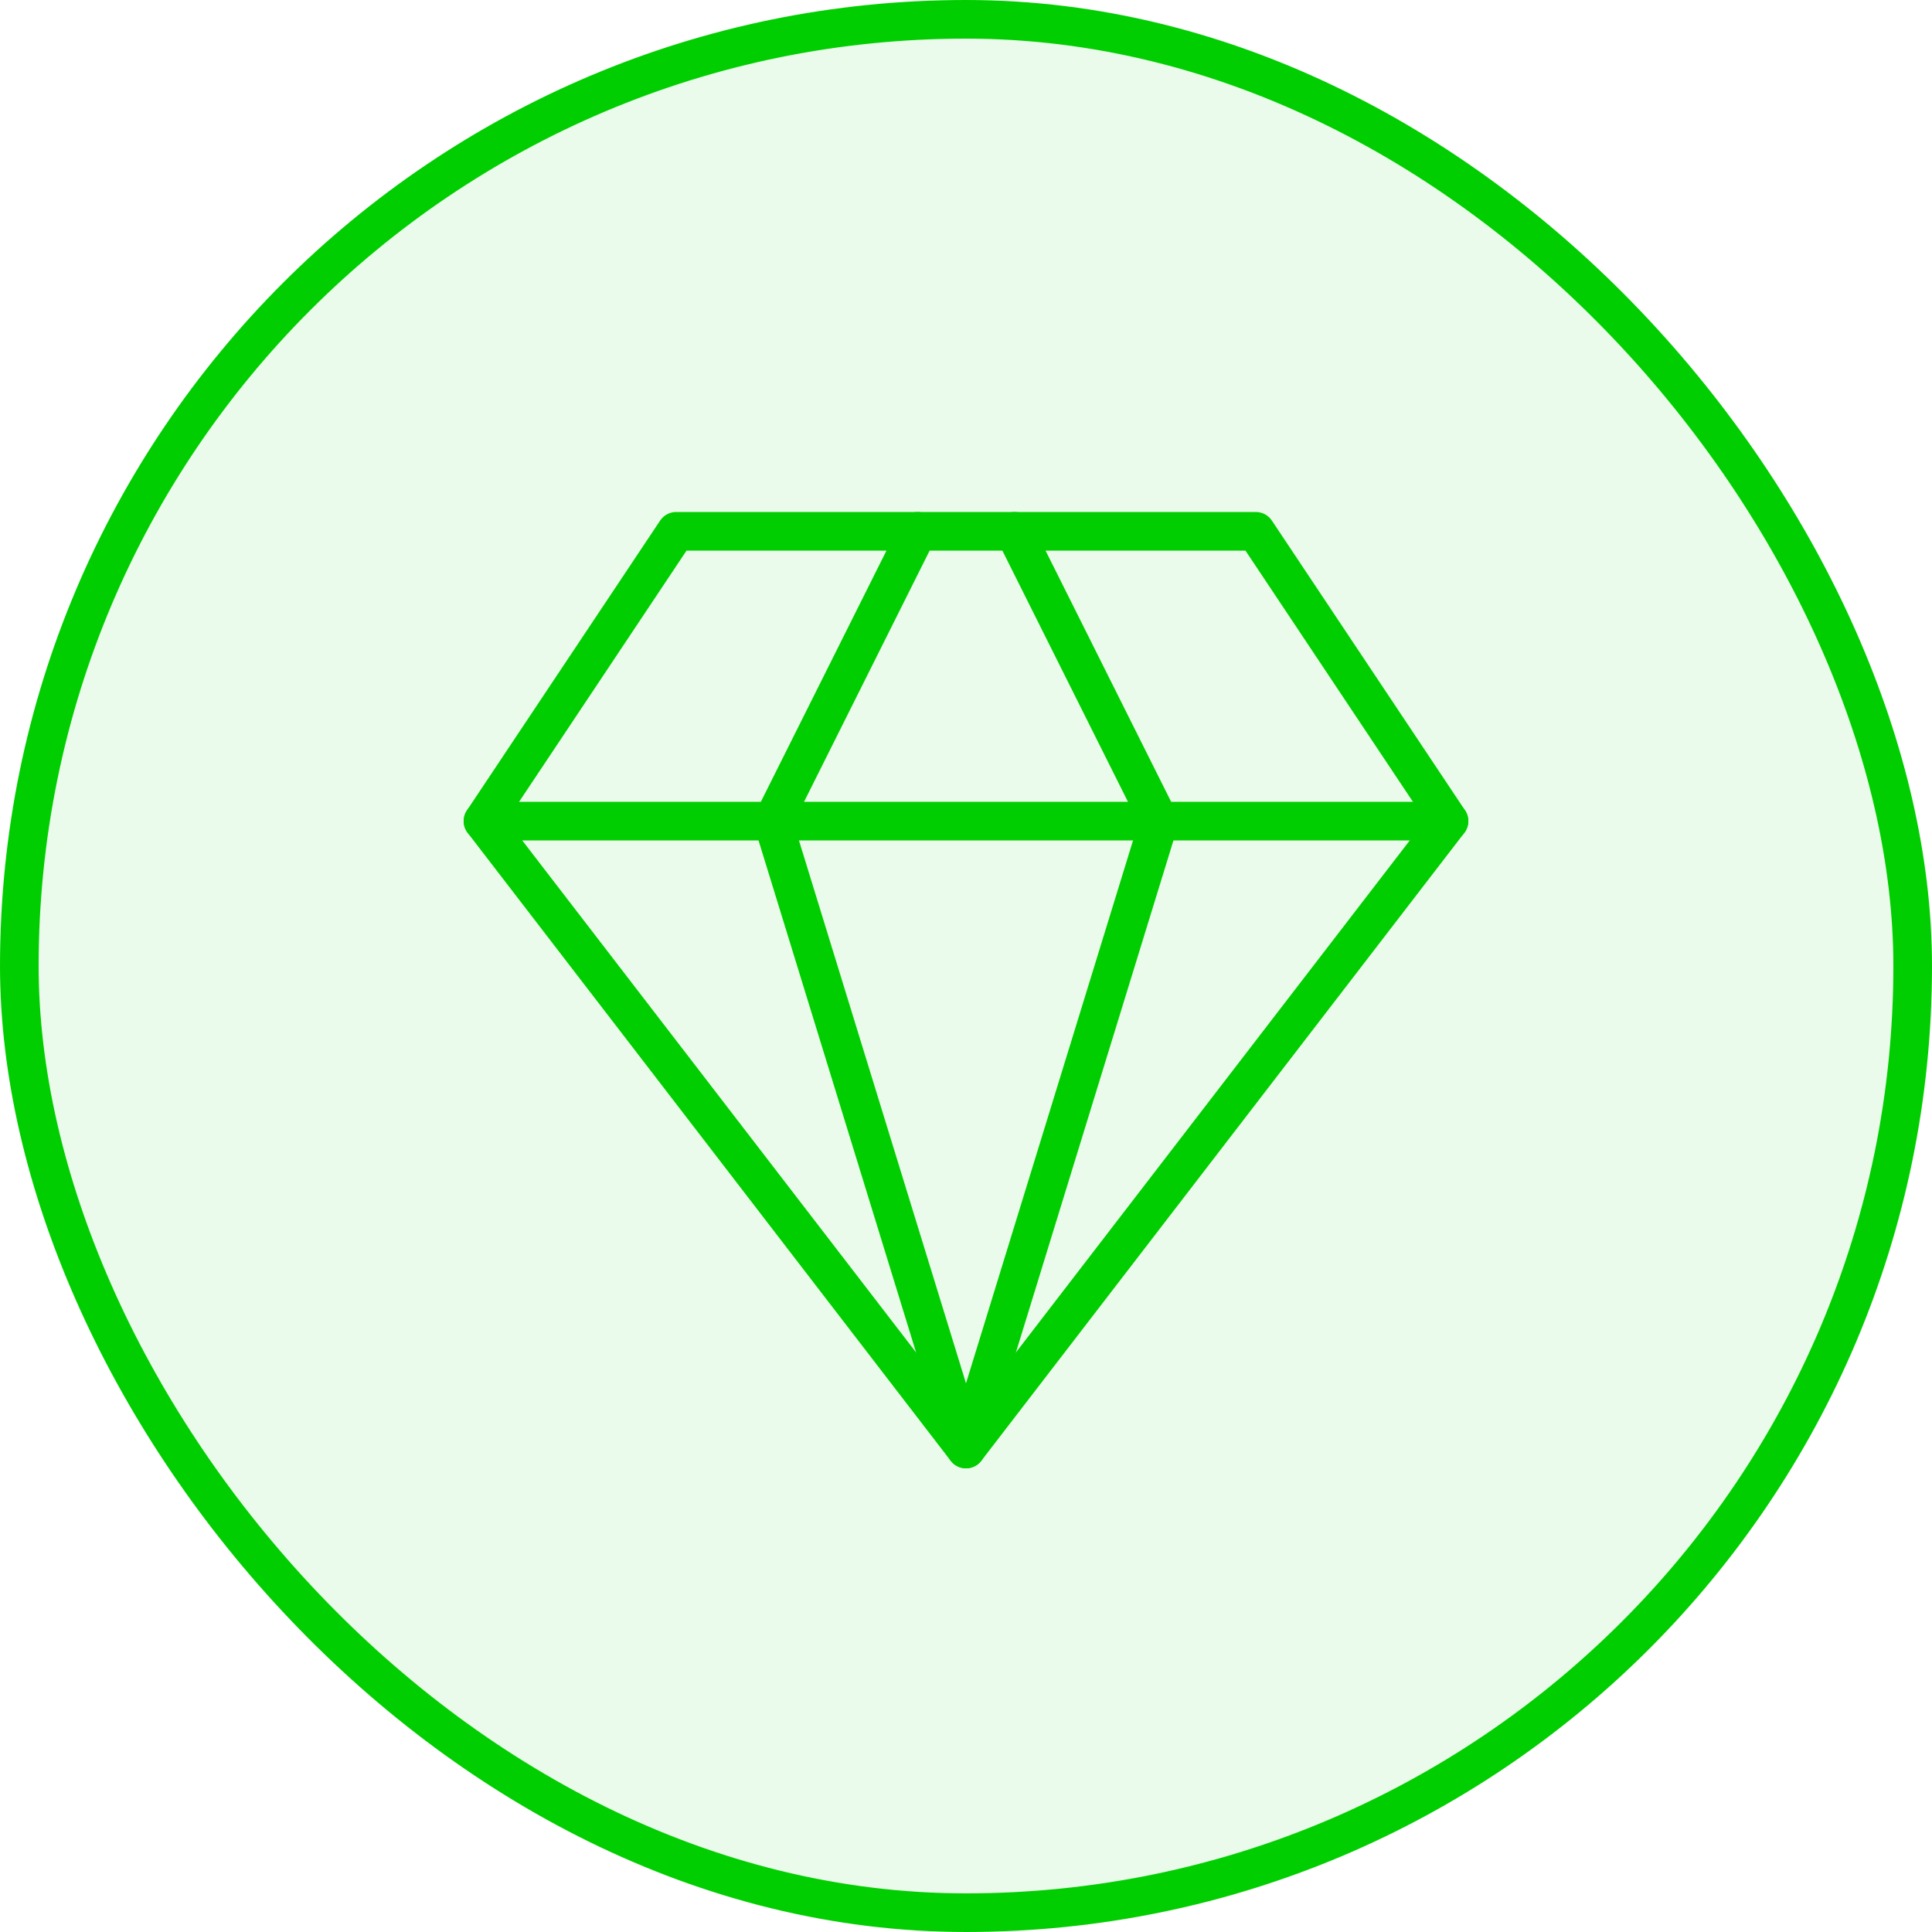 <svg width="50" height="50" viewBox="0 0 50 50" fill="none" xmlns="http://www.w3.org/2000/svg">
<rect x="0.5" y="0.5" width="49" height="49" rx="24.5" fill="#01CE00" fill-opacity="0.08"/>
<rect x="0.5" y="0.5" width="49" height="49" rx="24.5" stroke="#01CE00"/>
<path d="M17.5 13.75H32.5L37.5 21.25L25 37.5L12.5 21.25L17.5 13.75Z" stroke="#01CE00" stroke-linecap="round" stroke-linejoin="round"/>
<path d="M23.75 13.75L20 21.25L25 37.5L30 21.25L26.25 13.75" stroke="#01CE00" stroke-linecap="round" stroke-linejoin="round"/>
<path d="M12.5 21.25H37.5" stroke="#01CE00" stroke-linecap="round" stroke-linejoin="round"/>
</svg>
